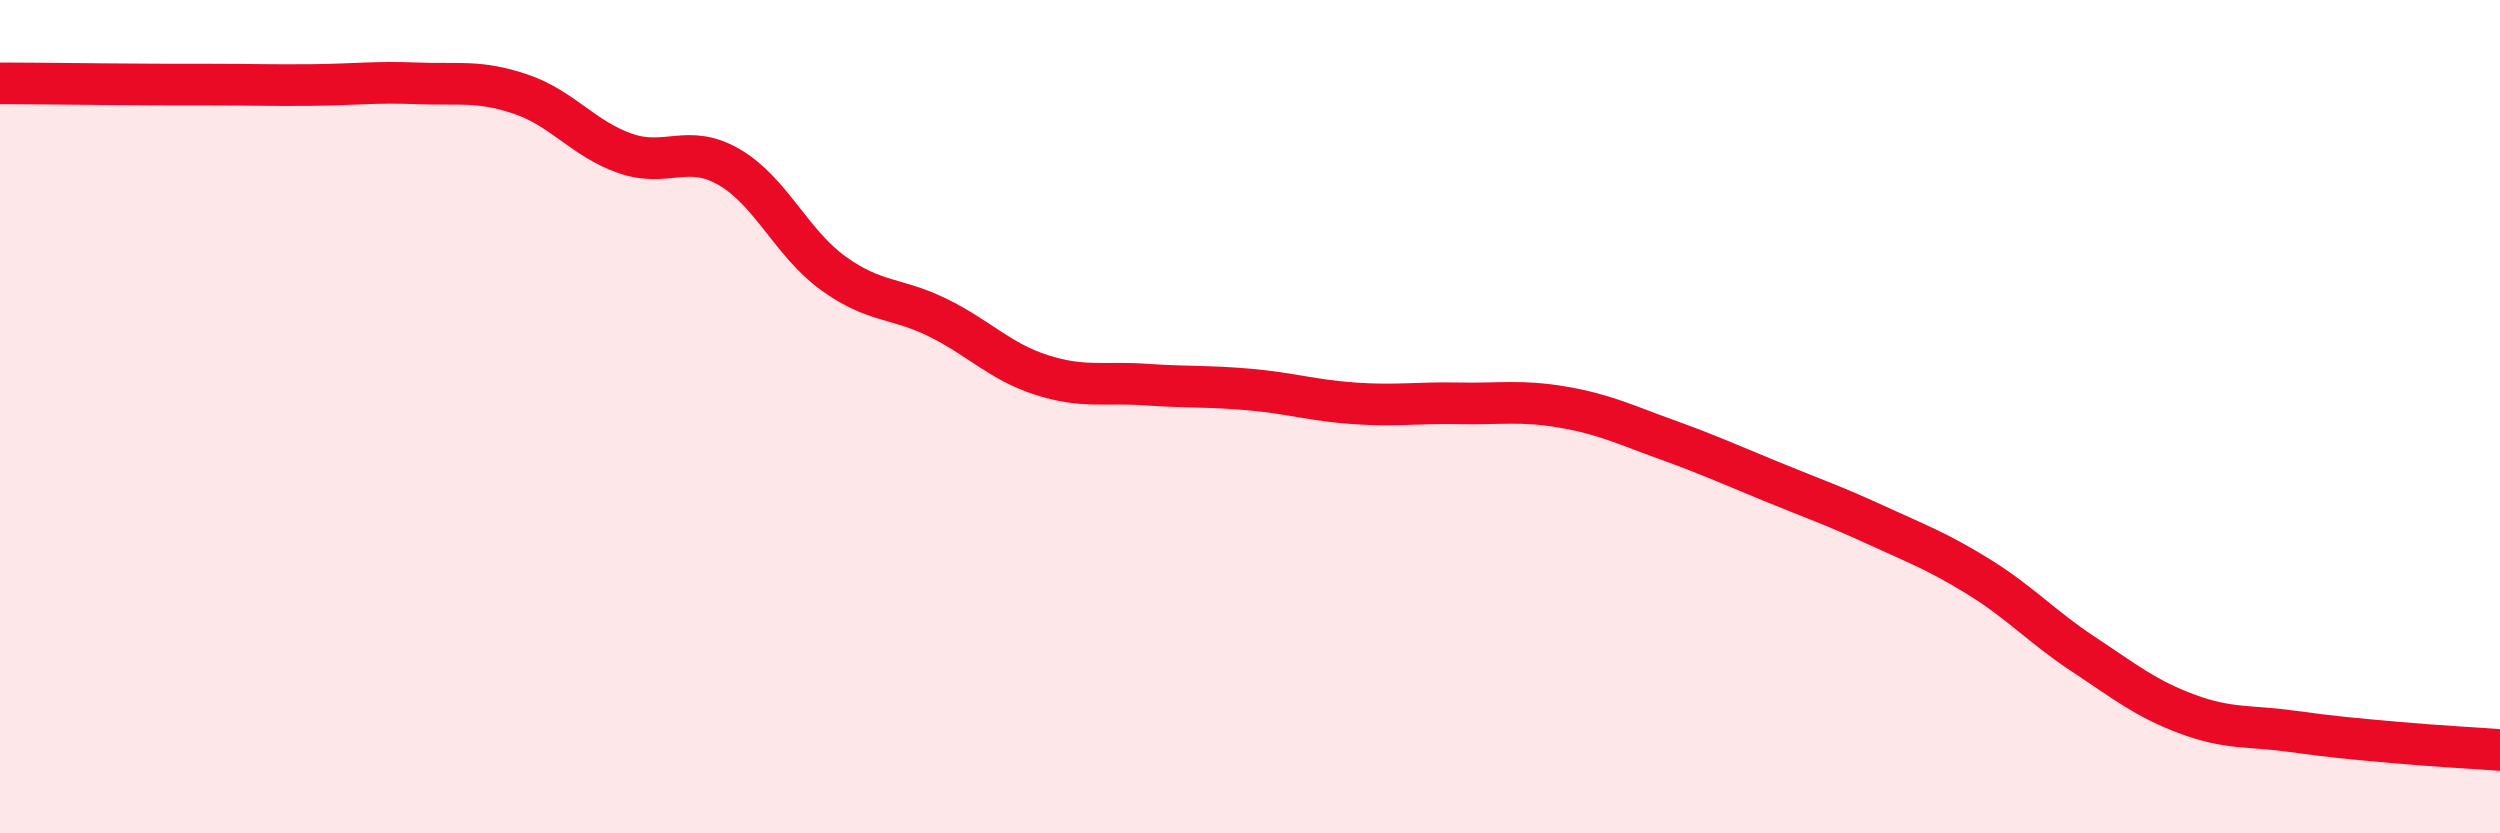 
    <svg width="60" height="20" viewBox="0 0 60 20" xmlns="http://www.w3.org/2000/svg">
      <path
        d="M 0,2 C 0.5,2 1.5,2.01 2.5,2.02 C 3.5,2.03 4,2.03 5,2.03 C 6,2.03 6.5,2.05 7.5,2.04 C 8.5,2.03 9,1.96 10,2 C 11,2.04 11.5,1.92 12.5,2.26 C 13.5,2.6 14,3.33 15,3.68 C 16,4.03 16.5,3.43 17.5,4.01 C 18.5,4.59 19,5.84 20,6.56 C 21,7.28 21.5,7.13 22.5,7.62 C 23.5,8.11 24,8.68 25,9 C 26,9.32 26.5,9.16 27.5,9.23 C 28.5,9.3 29,9.26 30,9.35 C 31,9.44 31.5,9.61 32.5,9.68 C 33.5,9.75 34,9.66 35,9.68 C 36,9.7 36.5,9.6 37.5,9.77 C 38.5,9.94 39,10.19 40,10.55 C 41,10.91 41.5,11.14 42.5,11.55 C 43.5,11.96 44,12.13 45,12.59 C 46,13.05 46.5,13.23 47.5,13.85 C 48.5,14.47 49,15.04 50,15.7 C 51,16.36 51.5,16.77 52.5,17.14 C 53.5,17.51 54,17.41 55,17.55 C 56,17.69 56.5,17.73 57.5,17.82 C 58.5,17.91 59.5,17.96 60,18L60 20L0 20Z"
        fill="#EB0A25"
        opacity="0.1"
        stroke-linecap="round"
        stroke-linejoin="round"
      />
      <path
        d="M 0,2 C 0.5,2 1.5,2.01 2.5,2.02 C 3.5,2.03 4,2.03 5,2.03 C 6,2.03 6.5,2.05 7.5,2.04 C 8.5,2.03 9,1.96 10,2 C 11,2.04 11.5,1.92 12.5,2.26 C 13.5,2.6 14,3.33 15,3.68 C 16,4.03 16.5,3.43 17.5,4.01 C 18.5,4.59 19,5.84 20,6.56 C 21,7.28 21.5,7.13 22.5,7.62 C 23.5,8.11 24,8.68 25,9 C 26,9.32 26.5,9.16 27.5,9.23 C 28.5,9.3 29,9.26 30,9.35 C 31,9.44 31.5,9.61 32.5,9.68 C 33.5,9.75 34,9.66 35,9.68 C 36,9.7 36.5,9.6 37.5,9.77 C 38.5,9.94 39,10.19 40,10.55 C 41,10.91 41.5,11.14 42.5,11.55 C 43.5,11.96 44,12.13 45,12.59 C 46,13.05 46.5,13.23 47.5,13.85 C 48.5,14.47 49,15.04 50,15.7 C 51,16.36 51.5,16.77 52.5,17.14 C 53.5,17.51 54,17.41 55,17.55 C 56,17.69 56.5,17.73 57.5,17.82 C 58.5,17.91 59.5,17.96 60,18"
        stroke="#EB0A25"
        stroke-width="1"
        fill="none"
        stroke-linecap="round"
        stroke-linejoin="round"
      />
    </svg>
  